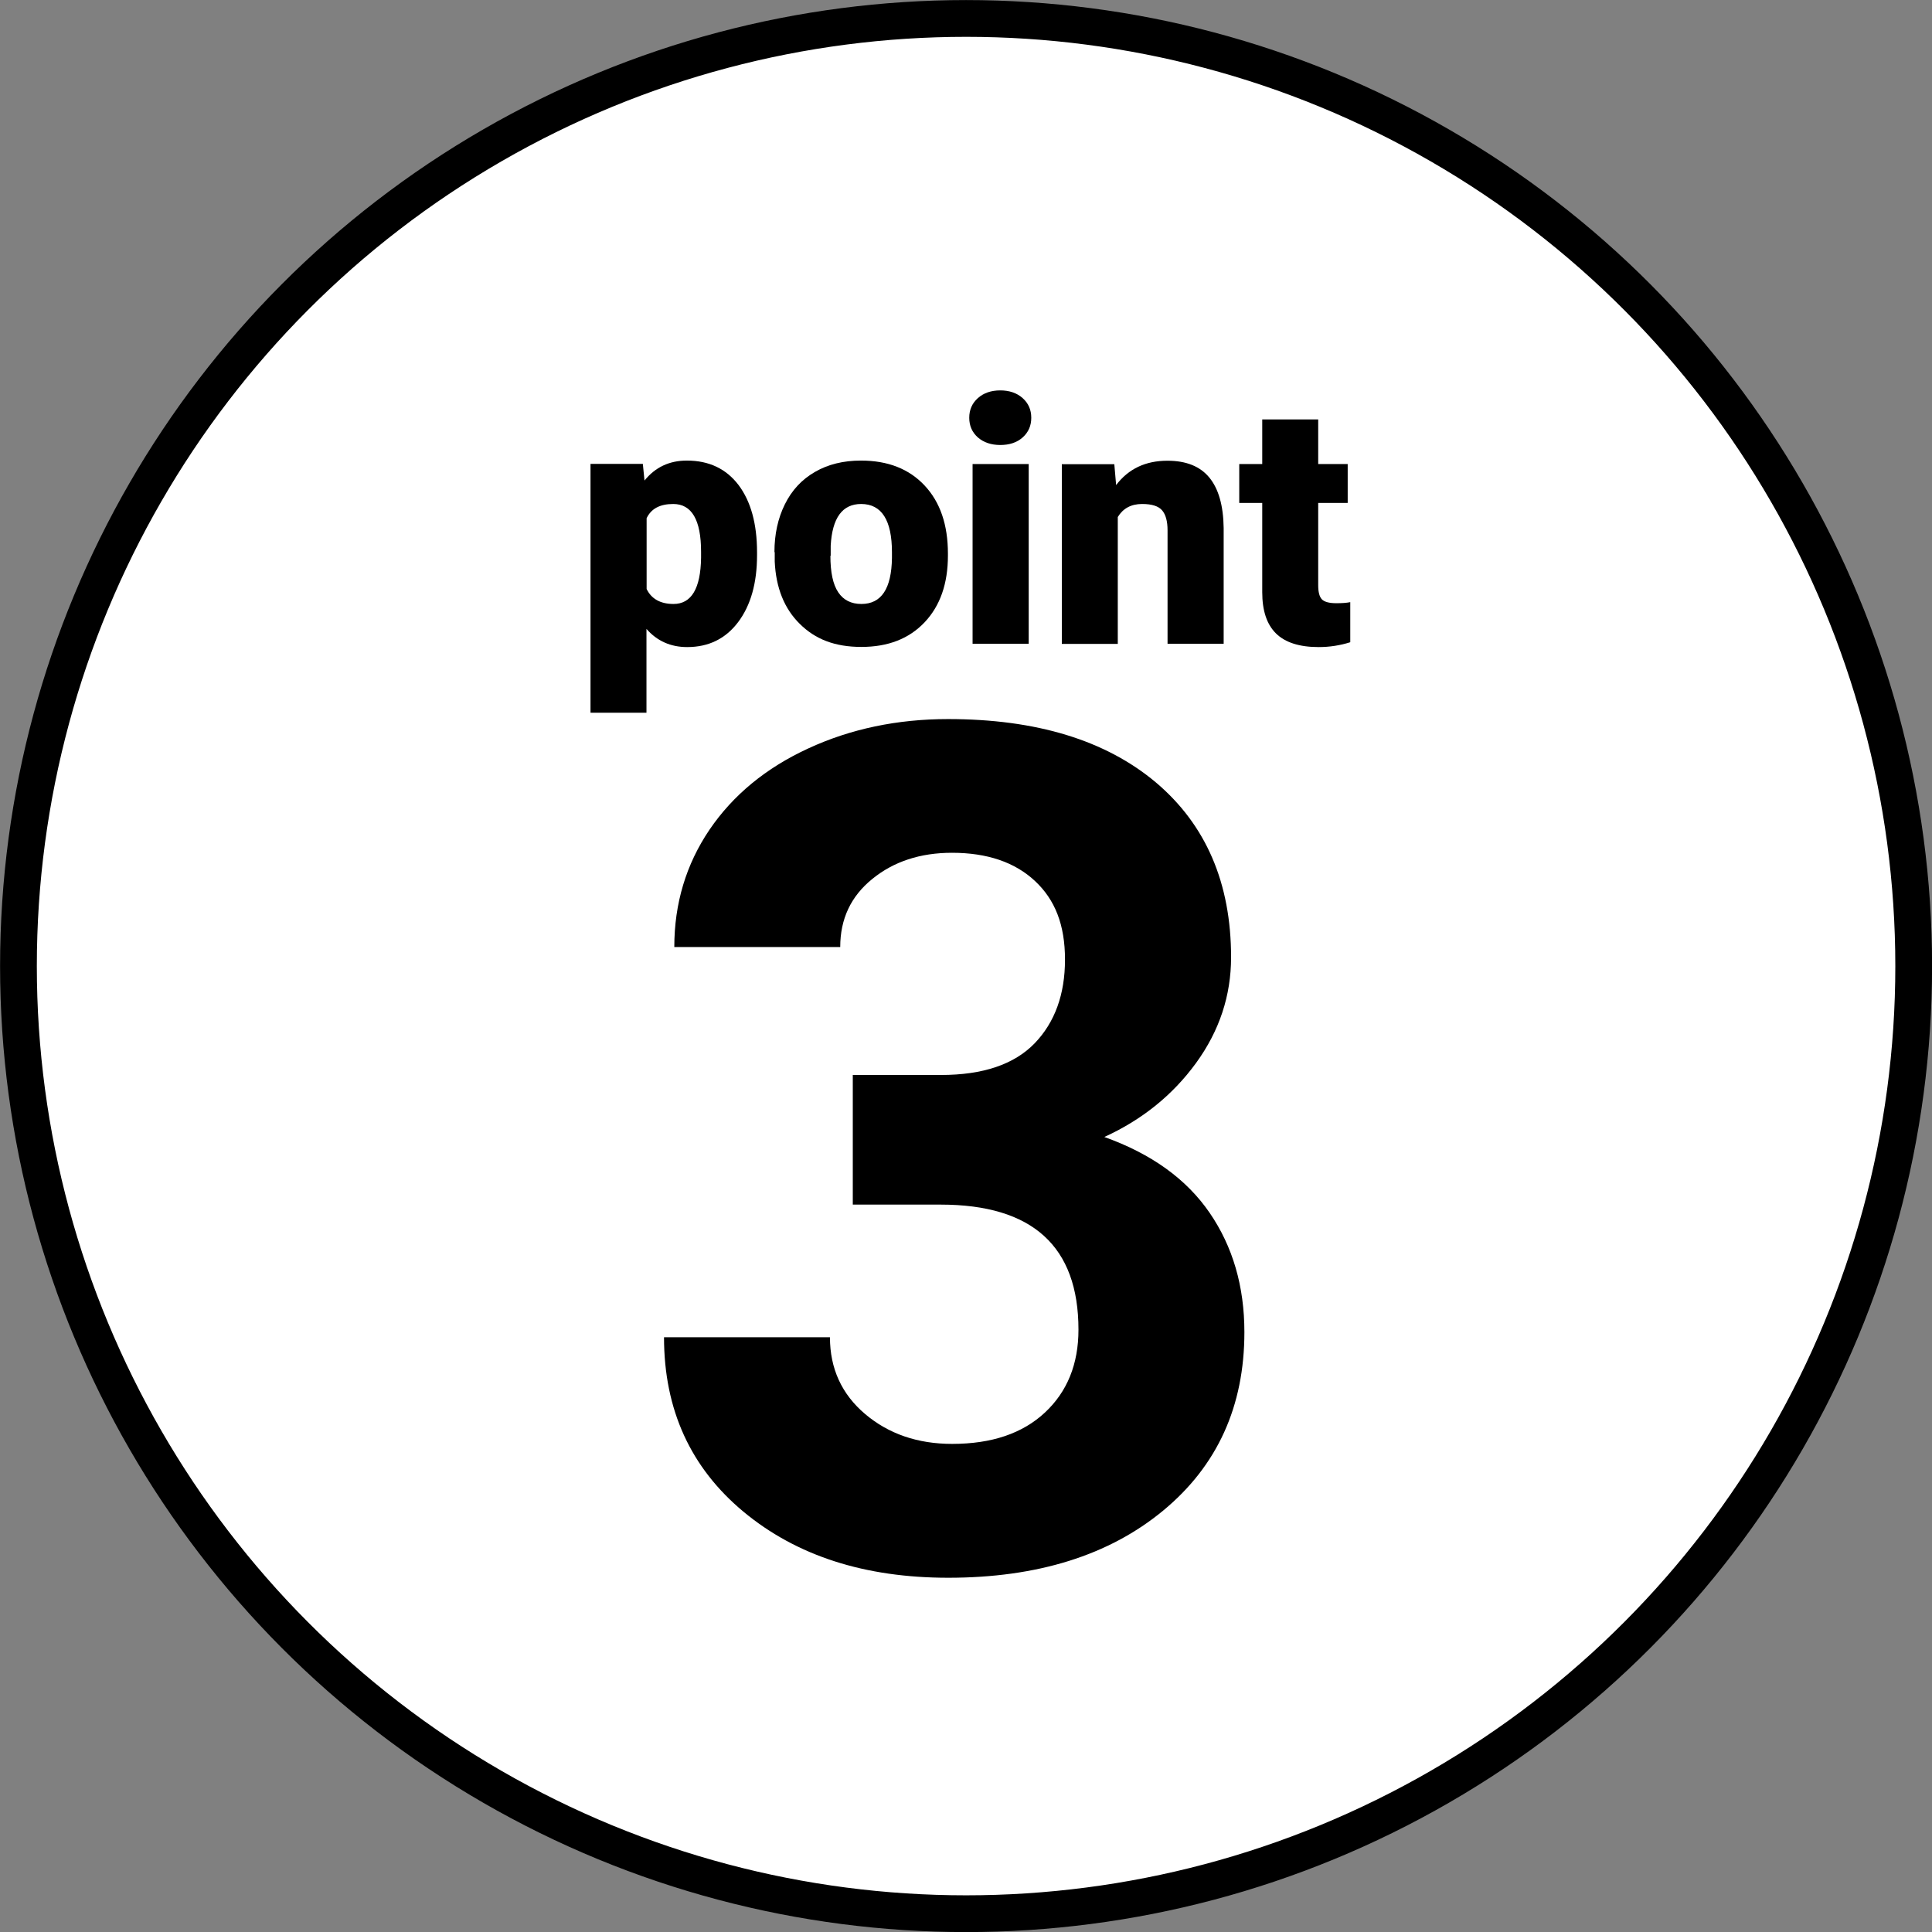 <?xml version="1.0" encoding="UTF-8"?>
<svg id="_レイヤー_2"
    xmlns="http://www.w3.org/2000/svg" viewBox="0 0 127.73 127.73">
    <rect x="0" y="0" width="127.73" height="127.73" fill="#808080" stroke="none"/>
    <defs>
        <style>.cls-1{fill:#fff;stroke:#000;stroke-miterlimit:10;stroke-width:2.43px;}</style>
    </defs>
    <g id="_レイヤー_1-2">
        <circle class="cls-1" cx="63.87" cy="63.87" r="62.65"/>
        <path d="m56.37,71.07h5.84c2.78,0,4.84-.7,6.19-2.09,1.34-1.39,2.01-3.24,2.01-5.54s-.66-3.96-1.99-5.2c-1.33-1.24-3.16-1.86-5.48-1.86-2.1,0-3.86.58-5.27,1.73-1.42,1.15-2.12,2.65-2.12,4.5h-10.97c0-2.88.78-5.47,2.33-7.76,1.56-2.29,3.73-4.08,6.53-5.37,2.79-1.29,5.88-1.94,9.24-1.94,5.84,0,10.42,1.4,13.74,4.19,3.31,2.8,4.97,6.65,4.97,11.56,0,2.53-.77,4.86-2.31,6.98-1.54,2.12-3.57,3.76-6.07,4.9,3.11,1.11,5.43,2.78,6.96,5.01,1.53,2.23,2.3,4.86,2.3,7.89,0,4.91-1.79,8.84-5.37,11.8-3.58,2.96-8.32,4.44-14.21,4.44-5.52,0-10.02-1.45-13.53-4.36-3.5-2.91-5.26-6.75-5.26-11.54h10.97c0,2.07.78,3.77,2.33,5.08s3.47,1.97,5.75,1.97c2.61,0,4.65-.69,6.13-2.07s2.22-3.21,2.22-5.48c0-5.51-3.04-8.27-9.11-8.27h-5.81v-8.58Z"/>
        <path d="m50.05,36.71c0,1.84-.42,3.32-1.25,4.42-.83,1.1-1.95,1.65-3.37,1.65-1.09,0-1.99-.4-2.69-1.2v5.54h-3.7v-16.45h3.46l.11,1.1c.71-.88,1.64-1.32,2.8-1.32,1.46,0,2.6.54,3.42,1.62.81,1.08,1.22,2.56,1.22,4.45v.18Zm-3.7-.23c0-2.11-.62-3.16-1.84-3.16-.88,0-1.46.31-1.76.94v4.68c.32.66.92.99,1.78.99,1.18,0,1.79-1.02,1.82-3.05v-.4Z"/>
        <path d="m51.2,36.51c0-1.19.23-2.24.69-3.17.46-.93,1.12-1.64,1.99-2.14.86-.5,1.88-.75,3.04-.75,1.78,0,3.18.55,4.21,1.65,1.03,1.1,1.54,2.6,1.54,4.5v.13c0,1.85-.51,3.32-1.54,4.41-1.03,1.09-2.42,1.63-4.18,1.63s-3.05-.51-4.07-1.52c-1.03-1.01-1.58-2.39-1.66-4.12v-.63Zm3.7.23c0,1.1.17,1.9.52,2.42.34.51.85.77,1.53.77,1.32,0,1.99-1.01,2.02-3.04v-.37c0-2.13-.68-3.2-2.04-3.2-1.24,0-1.91.92-2.01,2.76v.67Z"/>
        <path d="m64.08,27.62c0-.53.19-.96.57-1.3.38-.34.88-.51,1.48-.51s1.1.17,1.48.51c.38.34.57.77.57,1.3s-.19.96-.57,1.3c-.38.34-.88.5-1.48.5s-1.1-.17-1.48-.5c-.38-.34-.57-.77-.57-1.3Zm3.93,14.94h-3.71v-11.88h3.71v11.88Z"/>
        <path d="m73.67,30.68l.12,1.39c.82-1.08,1.95-1.61,3.39-1.61,1.24,0,2.16.37,2.77,1.11.61.74.93,1.85.95,3.34v7.65h-3.71v-7.5c0-.6-.12-1.04-.36-1.32-.24-.28-.68-.42-1.32-.42-.73,0-1.26.29-1.61.86v8.39h-3.7v-11.88h3.47Z"/>
        <path d="m87.15,27.73v2.95h1.95v2.57h-1.95v5.44c0,.45.08.76.24.93s.48.26.96.26c.37,0,.67-.02.92-.07v2.65c-.67.21-1.36.32-2.09.32-1.27,0-2.21-.3-2.82-.9s-.91-1.51-.91-2.73v-5.9h-1.52v-2.57h1.52v-2.95h3.7Z"/>
    </g>
</svg>